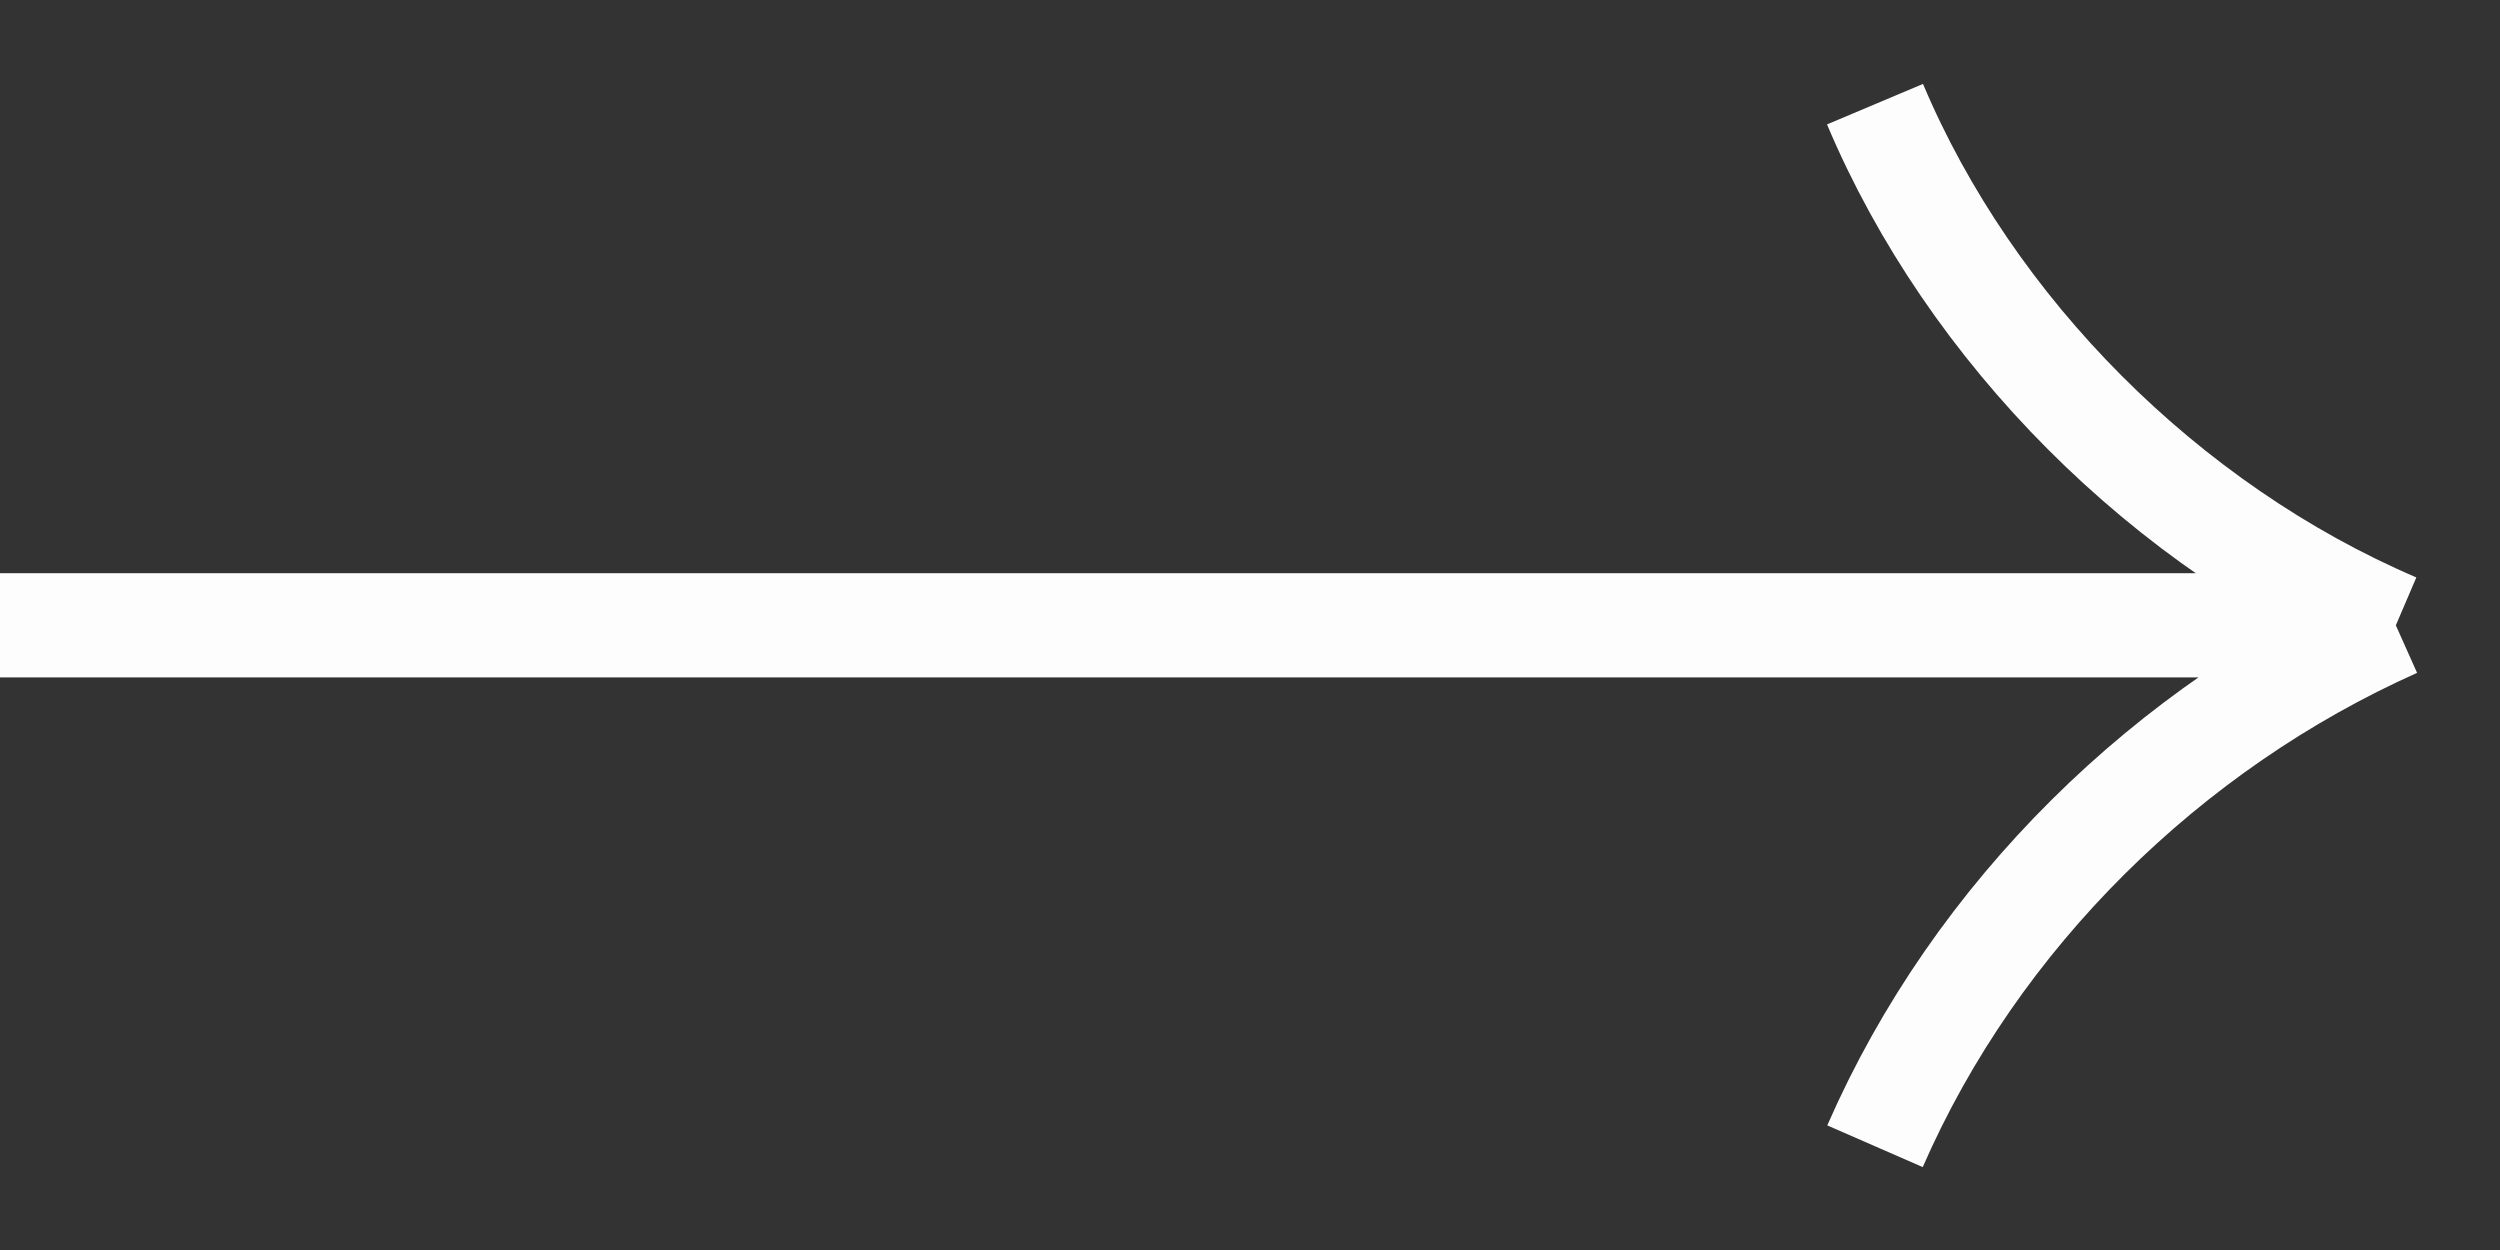 <svg width="24" height="12" viewBox="0 0 24 12" fill="none" xmlns="http://www.w3.org/2000/svg">
<rect x="0" y="0" width="24" height="12" fill="#333333" stroke="none"/>
<path d="M0 6.003H23M23 6.003C20.787 5.055 18.916 3.171 18 1M23 6.003C20.82 6.977 18.973 8.777 18 11.004" stroke="#FDFDFD" stroke-linejoin="bevel"/>
</svg>
